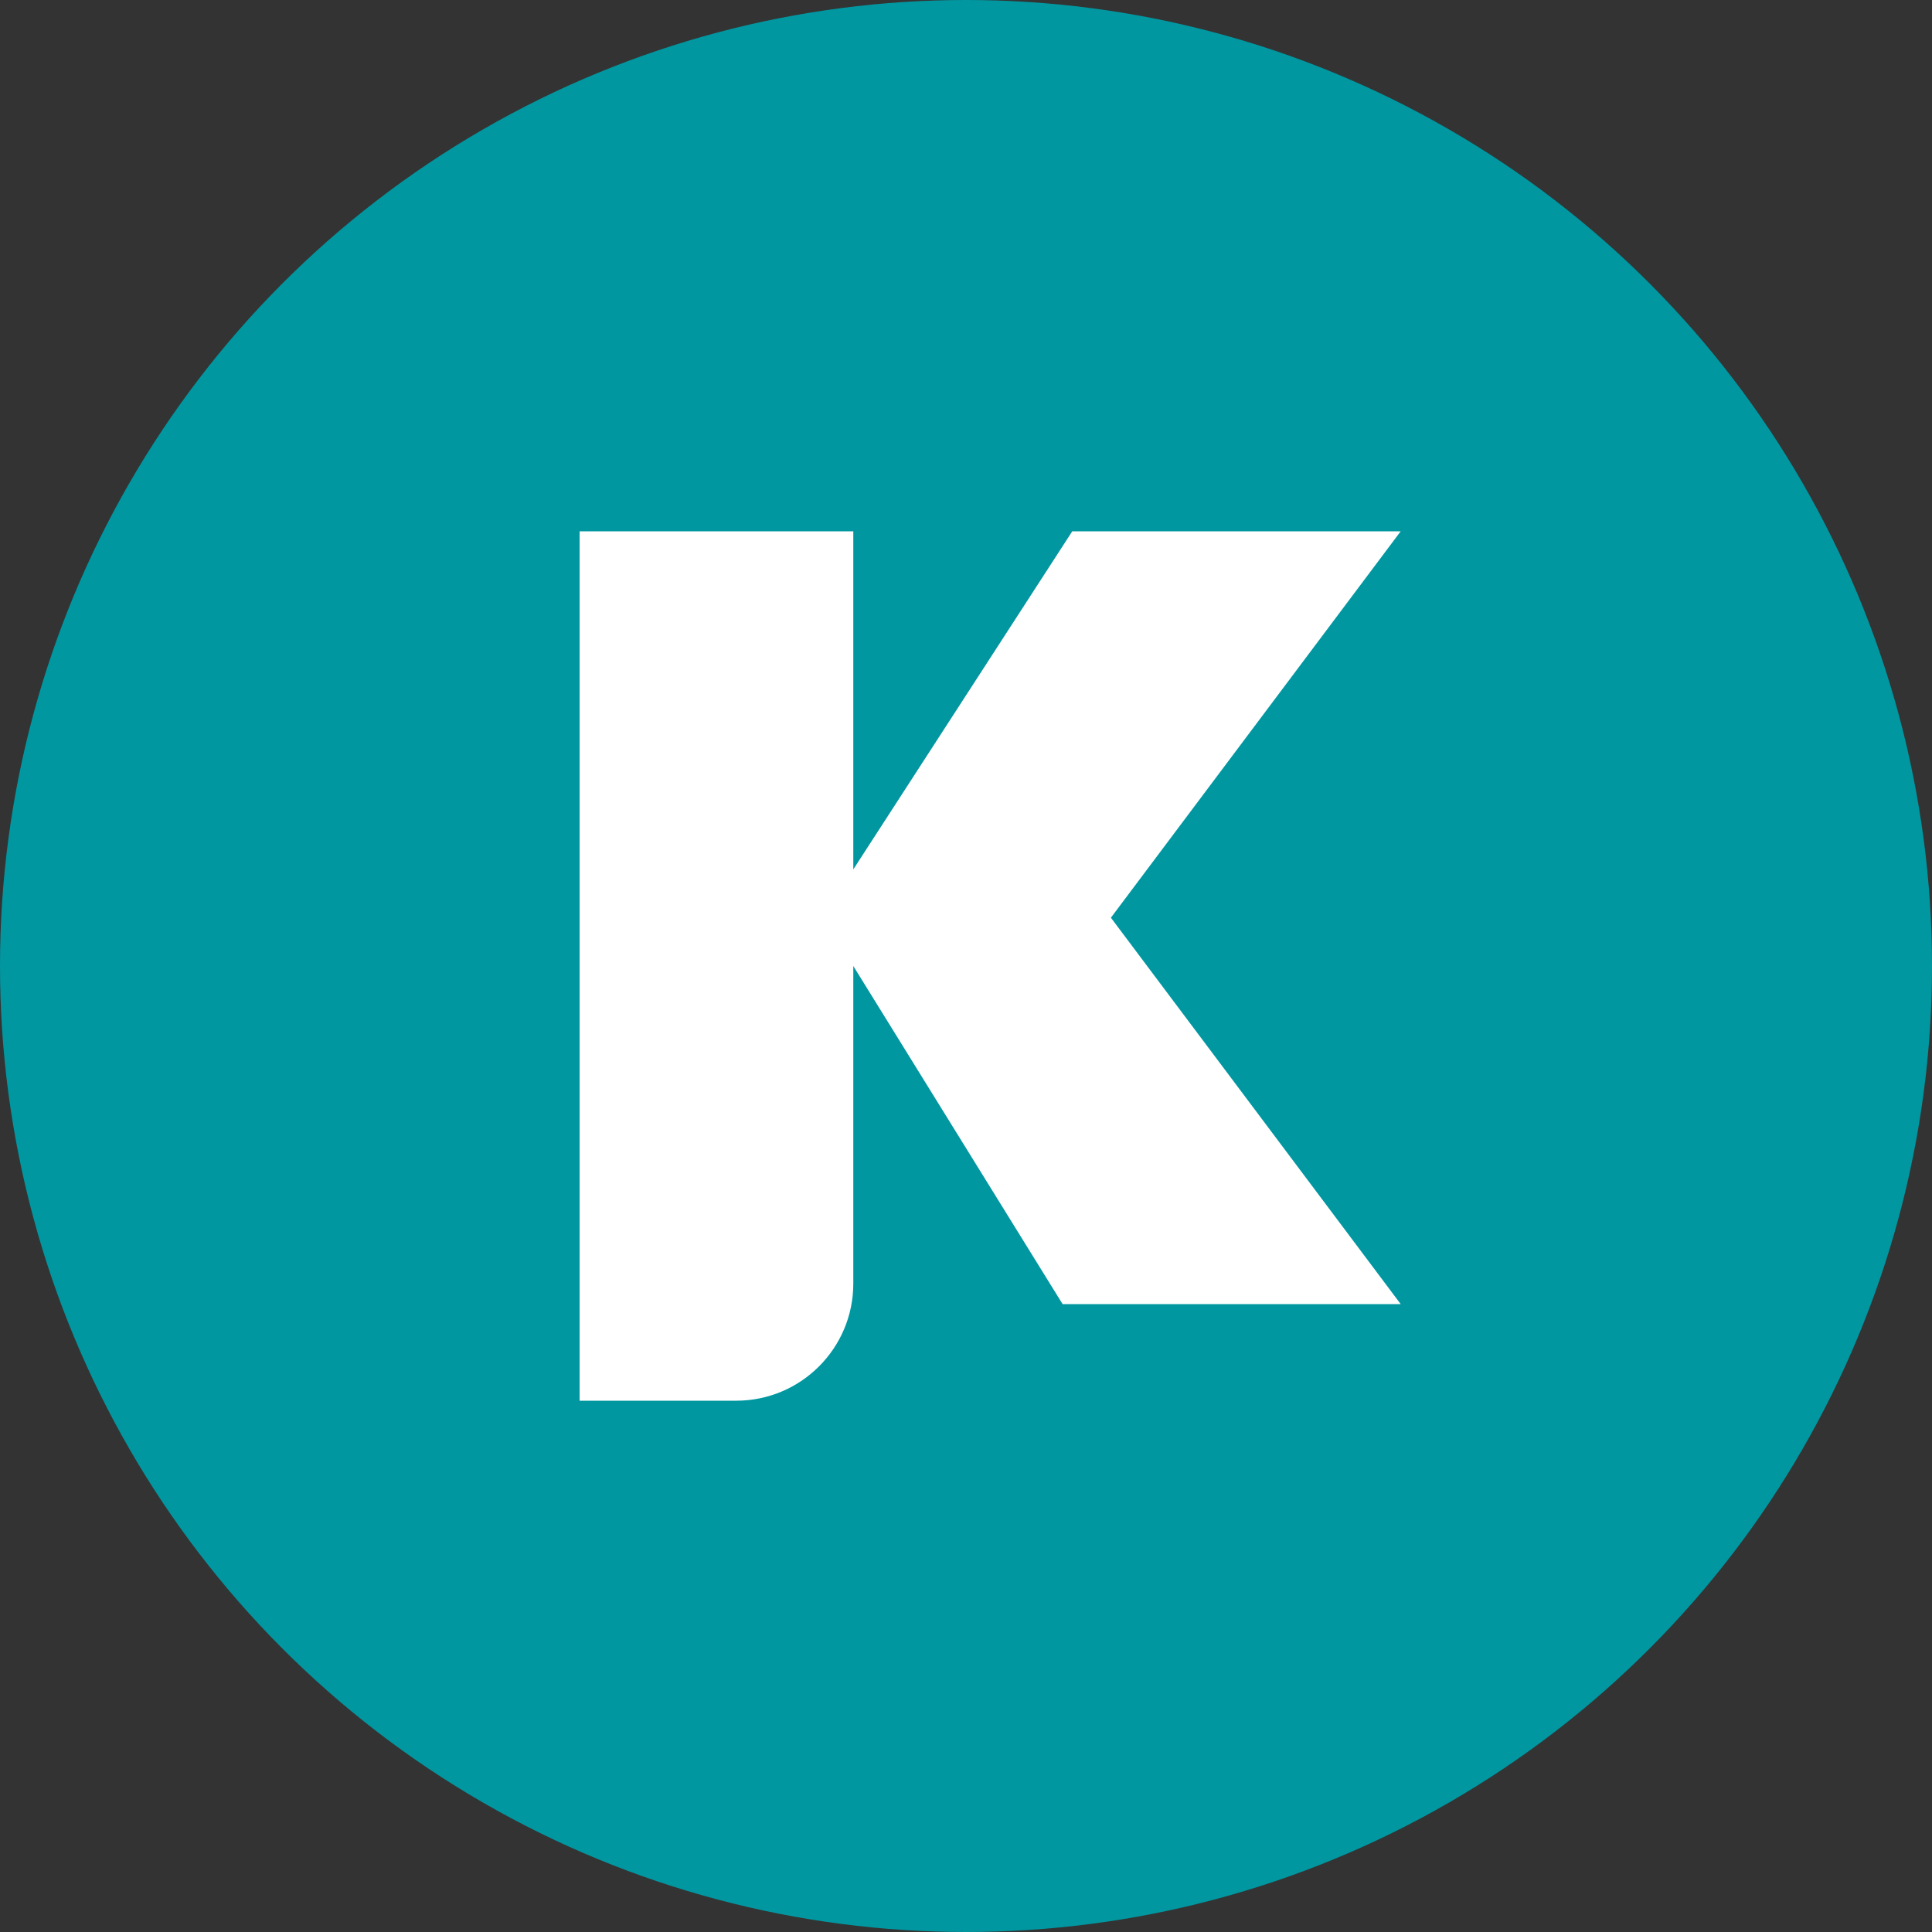<svg width="66" height="66" viewBox="0 0 66 66" fill="none" xmlns="http://www.w3.org/2000/svg">
<rect x="0" y="0" width="66" height="66" fill="#333333" stroke="none"/>
<circle cx="33" cy="33" r="33" fill="#0097A1"/>
<path d="M19.8 47.85V18.15H29.15V29.7L36.63 18.15H47.85L37.95 31.35L47.85 44.55H36.3L29.15 33V43.85C29.15 46.059 27.359 47.85 25.15 47.85H19.8Z" fill="white"/>
</svg>
